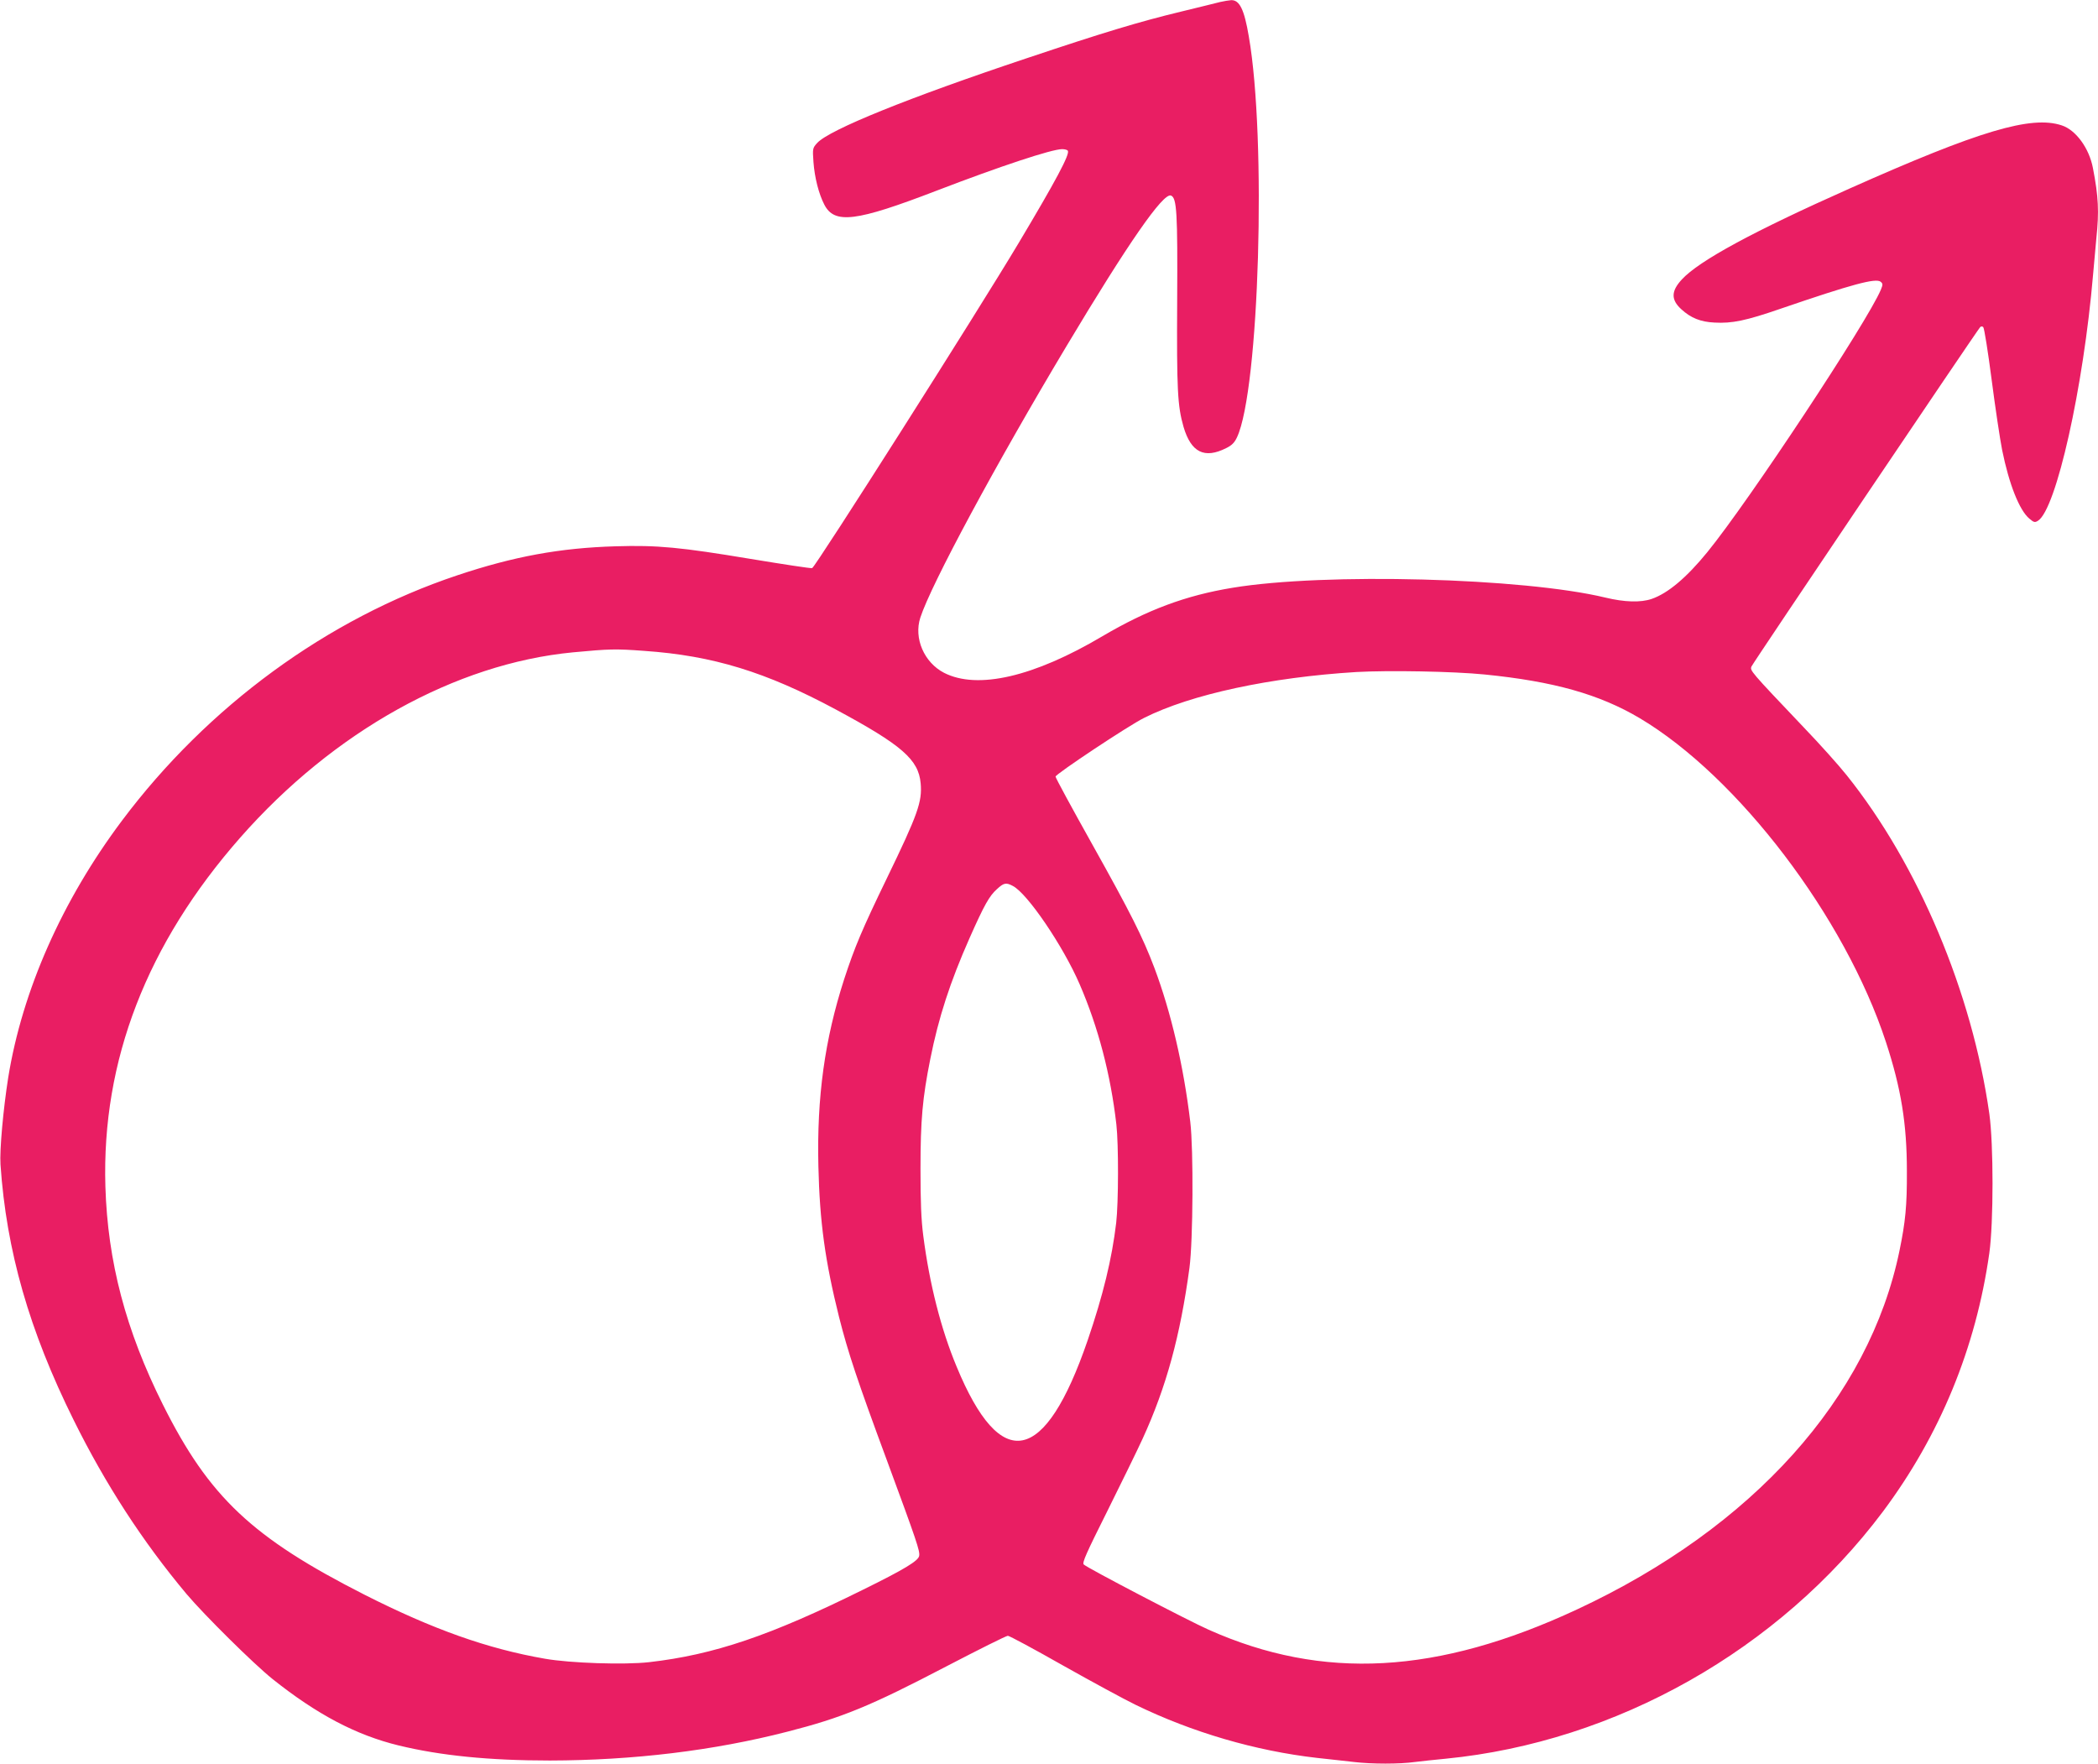 <?xml version="1.0" standalone="no"?>
<!DOCTYPE svg PUBLIC "-//W3C//DTD SVG 20010904//EN"
 "http://www.w3.org/TR/2001/REC-SVG-20010904/DTD/svg10.dtd">
<svg version="1.0" xmlns="http://www.w3.org/2000/svg"
 width="1280pt" height="1076pt" viewBox="0 0 1280 1076"
 preserveAspectRatio="xMidYMid meet">
<g transform="translate(0,1076) scale(0.1,-0.1)"
fill="#e91e63" stroke="none">
<path d="M7445 10748 c-22 -6 -130 -32 -240 -59 -253 -61 -475 -128 -940 -284
-722 -241 -1204 -436 -1279 -517 -28 -31 -29 -33 -23 -117 7 -94 32 -193 66
-259 62 -121 192 -105 686 85 388 149 702 253 765 253 16 0 32 -4 35 -10 13
-21 -73 -182 -298 -559 -251 -421 -1241 -1979 -1262 -1987 -6 -3 -175 23 -375
56 -427 71 -568 85 -825 77 -339 -10 -621 -62 -965 -177 -793 -265 -1522 -798
-2046 -1497 -365 -487 -608 -1036 -694 -1568 -30 -191 -53 -442 -47 -530 36
-526 175 -1012 447 -1560 193 -390 420 -740 688 -1060 108 -128 410 -427 525
-519 271 -216 510 -342 769 -405 255 -62 552 -92 923 -92 507 1 999 60 1449
176 333 85 504 155 971 399 196 102 364 186 374 186 9 0 160 -81 336 -181 176
-99 375 -207 443 -240 345 -168 731 -281 1107 -324 77 -8 179 -20 226 -25 109
-13 278 -13 371 0 40 5 125 14 188 20 1040 102 2036 665 2668 1508 348 466
567 998 649 1577 26 186 26 665 0 850 -105 739 -433 1519 -870 2065 -46 58
-164 190 -263 293 -329 346 -328 346 -318 371 8 20 1374 2047 1395 2070 6 6
13 6 19 0 6 -6 29 -150 51 -320 22 -170 51 -363 64 -429 42 -208 105 -368 166
-419 28 -24 34 -25 53 -13 111 70 277 811 336 1502 6 72 15 171 20 222 17 161
13 253 -21 428 -23 121 -104 232 -190 260 -186 62 -502 -32 -1294 -385 -589
-262 -919 -441 -1024 -555 -66 -71 -67 -124 -3 -182 58 -53 117 -77 202 -81
107 -6 191 11 405 85 435 149 580 188 609 164 14 -12 14 -17 1 -49 -82 -195
-806 -1291 -1058 -1600 -127 -156 -241 -252 -340 -286 -67 -23 -166 -20 -282
8 -501 121 -1713 153 -2275 60 -287 -47 -521 -135 -793 -295 -420 -249 -763
-328 -967 -224 -122 63 -186 211 -145 337 66 203 459 933 891 1655 378 632
591 938 638 920 36 -14 41 -103 38 -642 -3 -544 2 -641 39 -770 46 -155 127
-196 260 -129 35 17 51 34 66 66 136 290 181 1822 72 2446 -28 166 -57 223
-108 221 -14 -1 -44 -6 -66 -11z m-3515 -3959 c420 -29 744 -129 1170 -358
403 -217 504 -305 517 -450 10 -112 -16 -187 -207 -581 -150 -310 -195 -416
-260 -615 -118 -366 -167 -717 -157 -1140 8 -341 41 -579 126 -920 55 -217
111 -386 294 -880 180 -488 200 -547 195 -577 -4 -30 -89 -82 -343 -207 -565
-280 -910 -397 -1305 -442 -151 -17 -481 -6 -635 21 -351 61 -683 179 -1100
390 -687 349 -949 596 -1231 1160 -227 454 -337 873 -351 1331 -23 768 253
1481 823 2129 569 647 1312 1061 2029 1130 225 21 259 22 435 9z m5127 -144
c422 -42 701 -121 946 -266 601 -357 1253 -1214 1503 -1976 93 -284 128 -500
128 -788 1 -212 -9 -310 -45 -485 -185 -899 -896 -1690 -1967 -2189 -852 -397
-1551 -435 -2248 -124 -122 54 -741 377 -762 398 -11 10 15 68 144 326 86 173
183 371 215 441 145 316 230 629 286 1043 22 166 25 722 5 890 -41 343 -118
671 -219 940 -72 190 -144 333 -381 757 -122 218 -222 402 -222 410 0 15 445
311 540 358 286 144 772 248 1296 280 197 11 592 4 781 -15z m-2878 -1290 c89
-45 308 -368 408 -600 113 -261 189 -550 224 -855 14 -123 13 -478 -1 -600
-26 -220 -80 -442 -174 -717 -261 -760 -530 -814 -800 -160 -95 228 -165 503
-203 797 -13 100 -17 207 -17 410 0 296 12 431 60 670 50 251 120 467 239 736
90 203 121 258 167 299 42 39 56 42 97 20z"/>
</g>
</svg>

